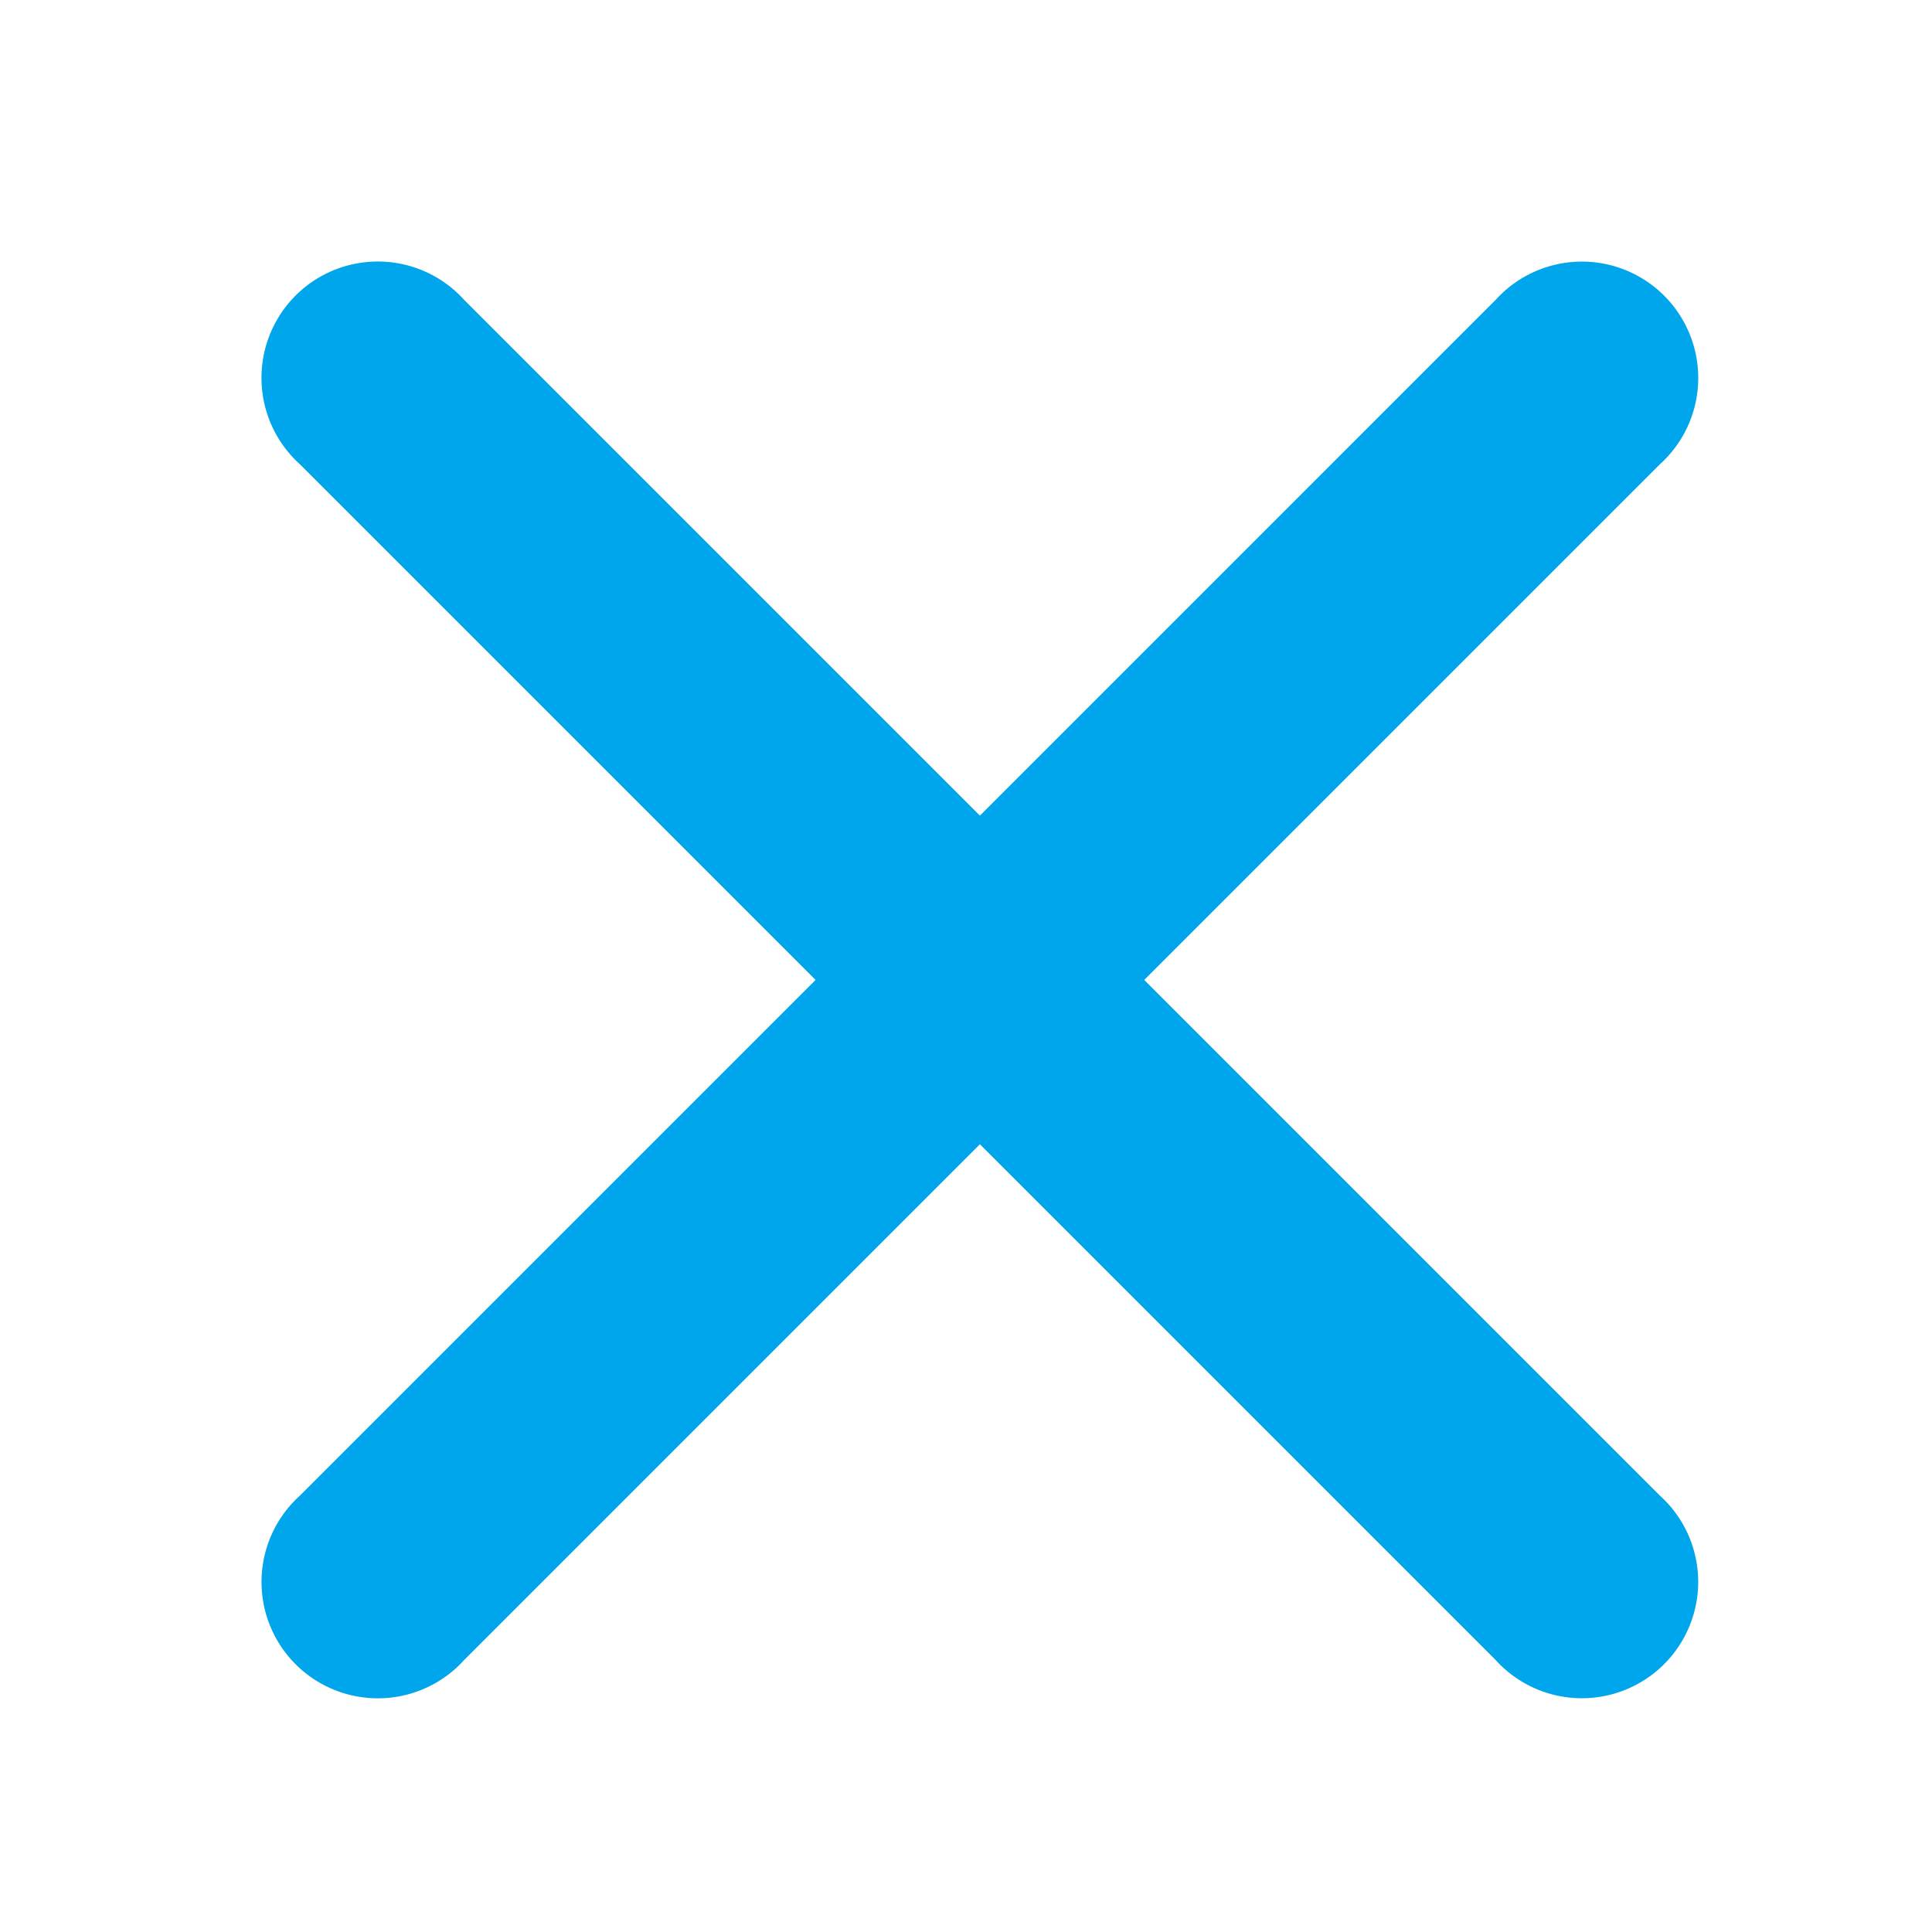 <svg xmlns="http://www.w3.org/2000/svg" width="18" height="18" viewBox="0 0 18 18">
  <g id="h_close" transform="translate(-352 -81.468)">
    <g id="グループ_1533" data-name="グループ 1533" transform="translate(0.129 58.645)">
      <path id="download" d="M7.125,17.316h15.75a1.084,1.084,0,1,1,0,2.165H7.125a1.084,1.084,0,1,1,0-2.165Z" transform="translate(337.384 29.55) rotate(-45)" fill="#00a6eb" fill-rule="evenodd"/>
      <path id="download-2" data-name="download" d="M7.125,17.316h15.75a1.084,1.084,0,1,1,0,2.165H7.125a1.084,1.084,0,1,1,0-2.165Z" transform="translate(363.403 8.336) rotate(45)" fill="#00a6eb" fill-rule="evenodd"/>
    </g>
    <rect id="長方形_1386" data-name="長方形 1386" width="18" height="18" transform="translate(352 81.468)" fill="none"/>
  </g>
</svg>
